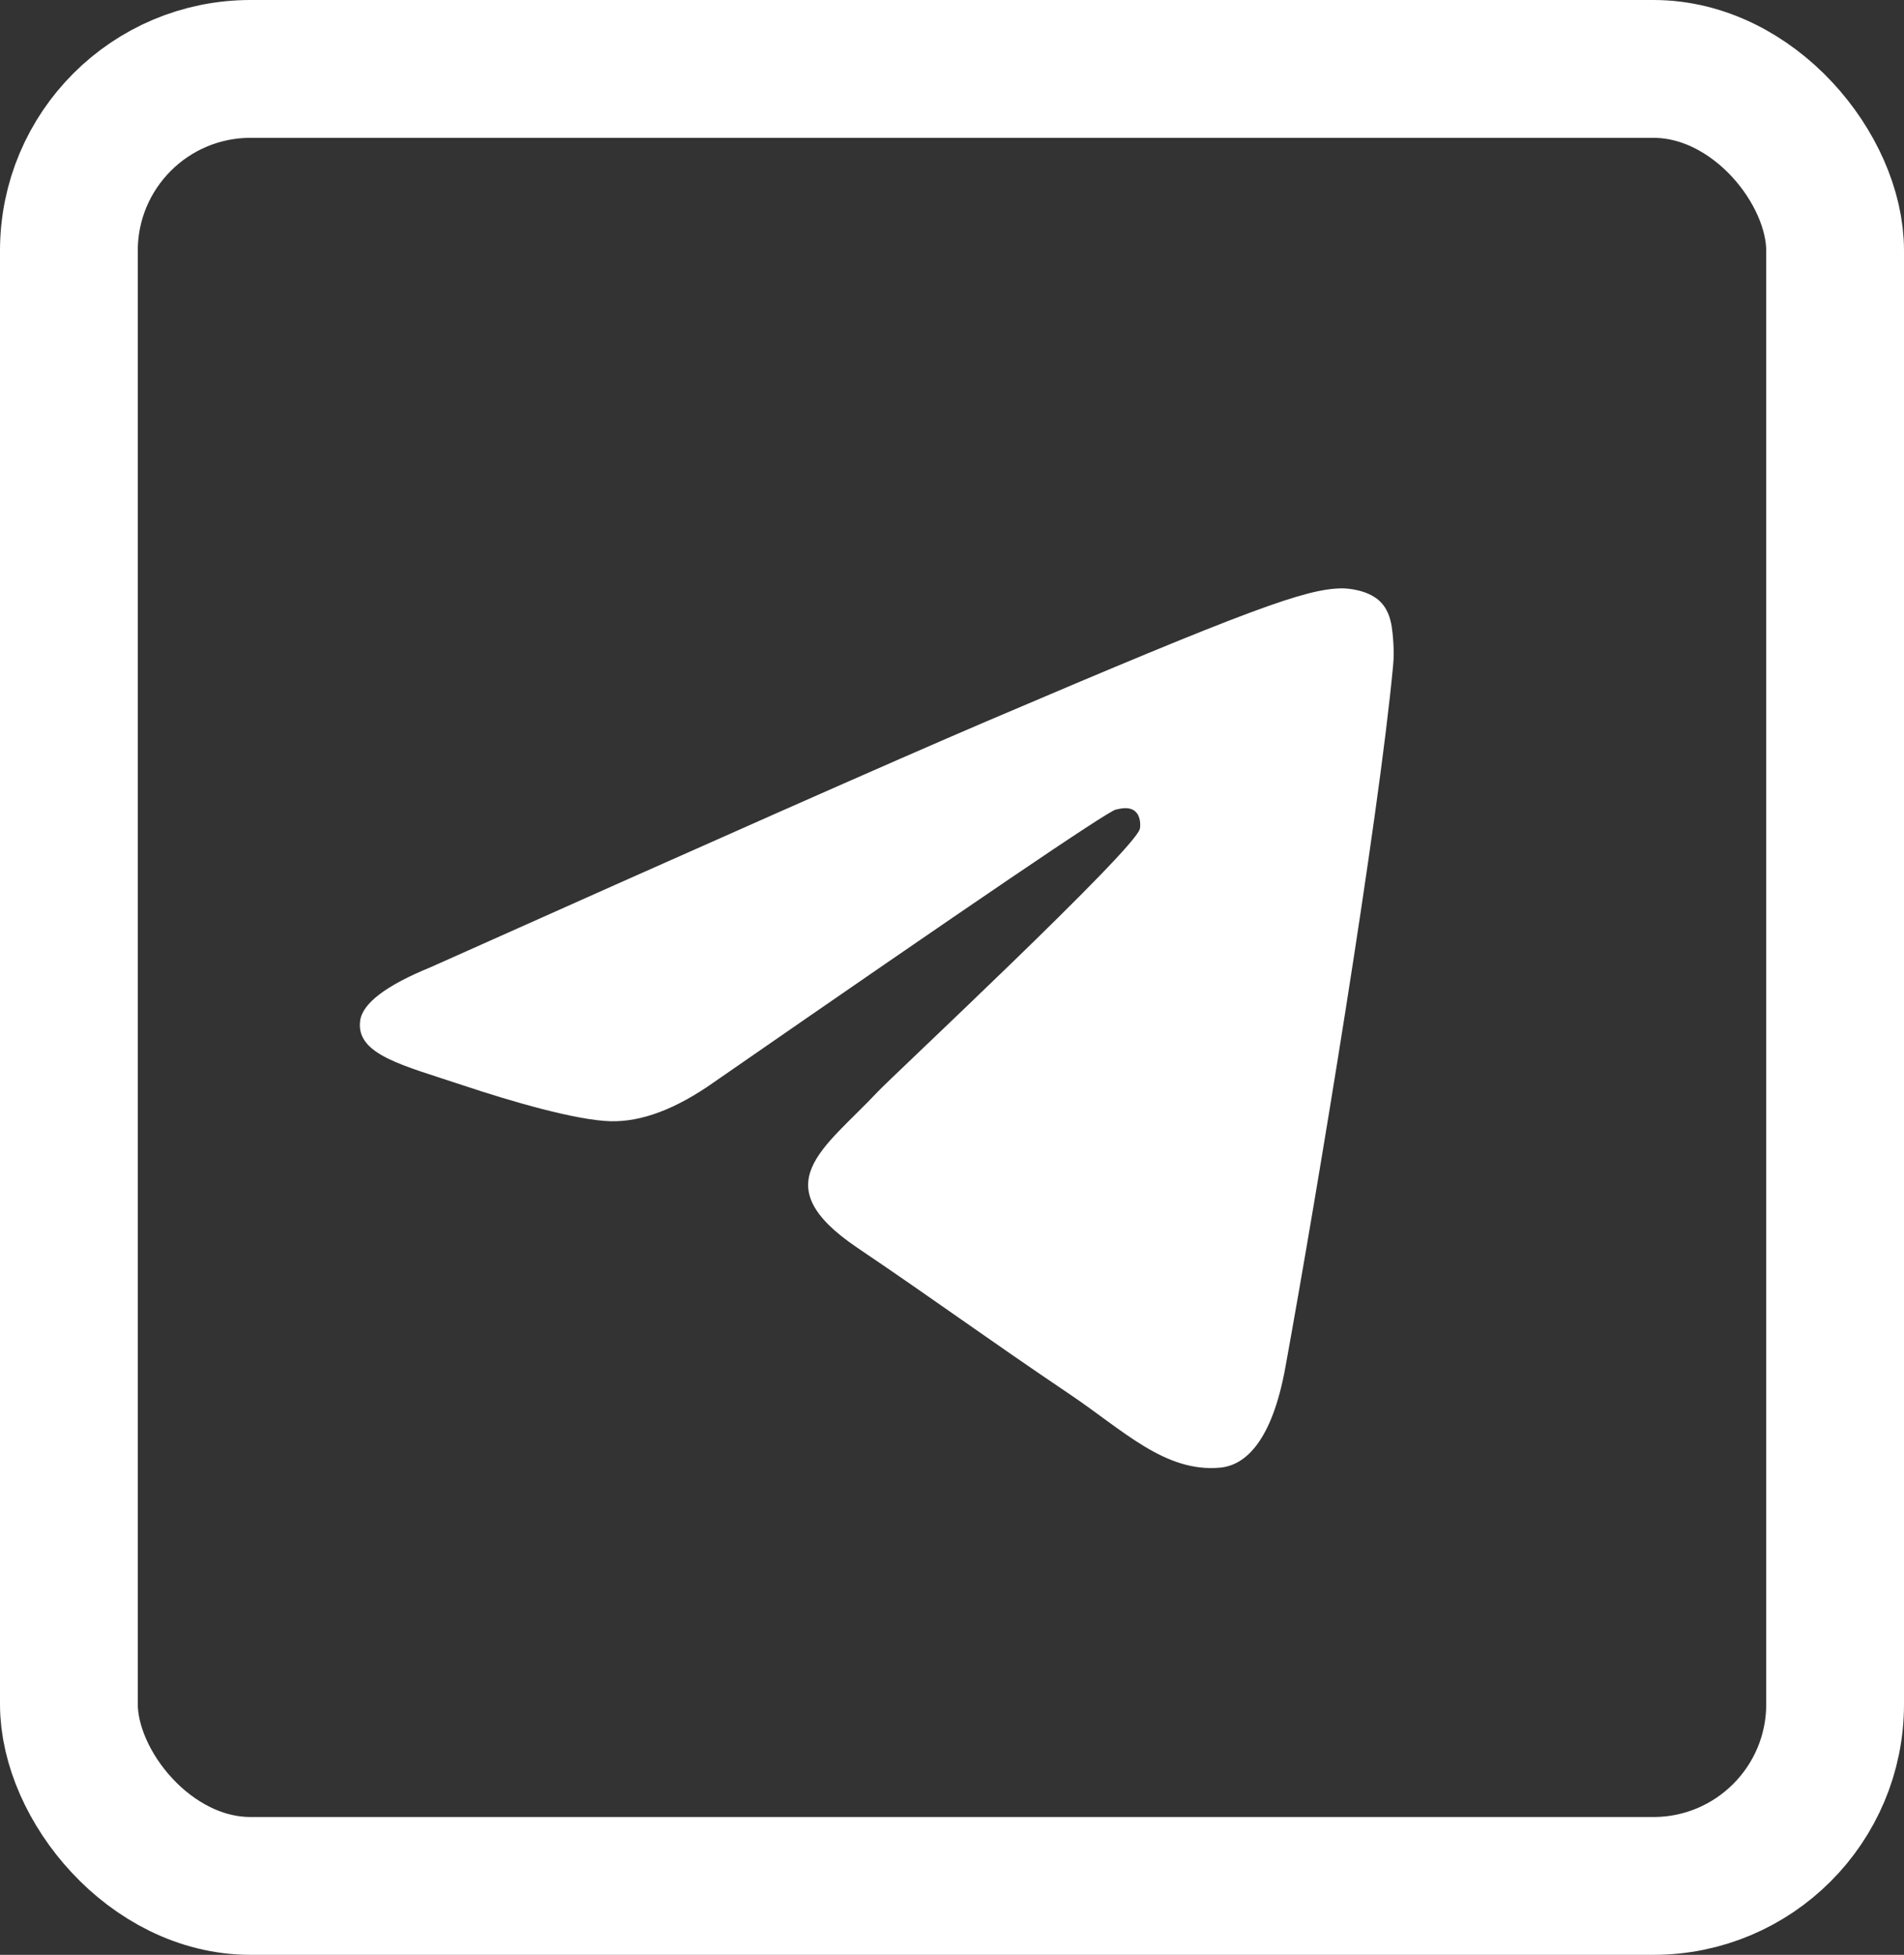 <svg width="38" height="39" viewBox="0 0 38 39" fill="none" xmlns="http://www.w3.org/2000/svg">
<rect x="0" y="0" width="38" height="39" fill="#333333" stroke="none"/>
<rect x="1.375" y="1.375" width="35.25" height="36.25" rx="3.625" stroke="white" stroke-width="2.75"/>
<path d="M8.6 19.294C14.14 16.817 17.833 15.184 19.68 14.395C24.958 12.143 26.053 11.752 26.769 11.738C26.926 11.736 27.276 11.776 27.505 11.965C27.695 12.125 27.748 12.342 27.775 12.494C27.799 12.645 27.832 12.991 27.805 13.261C27.52 16.345 26.282 23.827 25.653 27.281C25.388 28.742 24.863 29.232 24.355 29.28C23.251 29.384 22.414 28.531 21.345 27.813C19.674 26.687 18.73 25.987 17.106 24.89C15.229 23.621 16.447 22.923 17.515 21.784C17.794 21.485 22.657 16.947 22.749 16.536C22.761 16.484 22.773 16.292 22.66 16.191C22.55 16.09 22.387 16.124 22.268 16.152C22.099 16.191 19.43 18.003 14.253 21.588C13.496 22.123 12.81 22.383 12.192 22.369C11.515 22.355 10.209 21.976 9.238 21.652C8.051 21.255 7.104 21.045 7.187 20.371C7.229 20.02 7.701 19.661 8.6 19.294Z" fill="white"/>
</svg>
